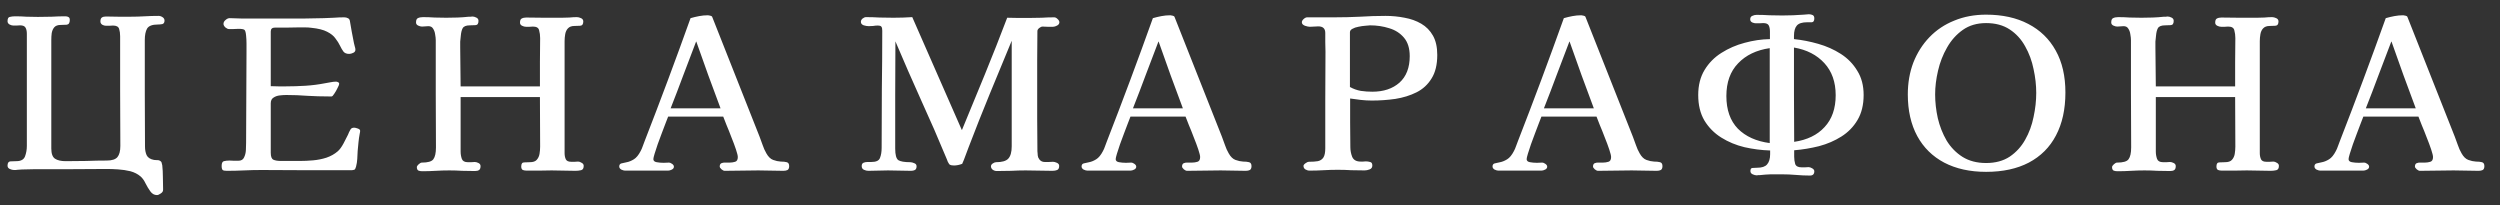 <?xml version="1.0" encoding="UTF-8"?> <svg xmlns="http://www.w3.org/2000/svg" width="146" height="12" viewBox="0 0 146 12" fill="none"><rect x="0" y="0" width="146" height="12" fill="#333333" stroke="none"/><path d="M9.608 1.204C9.608 1.316 9.564 1.384 9.476 1.408C9.388 1.424 9.3 1.432 9.212 1.432C8.892 1.432 8.684 1.512 8.588 1.672C8.5 1.832 8.456 2.052 8.456 2.332C8.456 3.372 8.456 4.412 8.456 5.452C8.464 6.484 8.468 7.52 8.468 8.56C8.468 8.752 8.5 8.92 8.564 9.064C8.636 9.208 8.78 9.3 8.996 9.34C9.052 9.348 9.108 9.352 9.164 9.352C9.228 9.344 9.288 9.356 9.344 9.388C9.4 9.42 9.432 9.46 9.44 9.508C9.456 9.548 9.468 9.596 9.476 9.652C9.5 9.876 9.512 10.096 9.512 10.312C9.52 10.536 9.524 10.76 9.524 10.984V11.092C9.524 11.172 9.48 11.24 9.392 11.296C9.304 11.36 9.228 11.392 9.164 11.392C9.012 11.392 8.884 11.32 8.78 11.176C8.676 11.032 8.58 10.872 8.492 10.696C8.412 10.528 8.316 10.396 8.204 10.3C8.044 10.164 7.848 10.064 7.616 10C7.384 9.944 7.144 9.908 6.896 9.892C6.656 9.876 6.436 9.868 6.236 9.868C5.54 9.868 4.844 9.872 4.148 9.88C3.452 9.88 2.756 9.88 2.06 9.88C1.884 9.88 1.708 9.884 1.532 9.892C1.364 9.892 1.192 9.9 1.016 9.916C0.984 9.916 0.952 9.92 0.92 9.928C0.888 9.928 0.852 9.928 0.812 9.928C0.74 9.928 0.66 9.908 0.572 9.868C0.484 9.828 0.44 9.764 0.44 9.676C0.44 9.516 0.496 9.432 0.608 9.424C0.728 9.416 0.844 9.412 0.956 9.412C1.22 9.412 1.388 9.32 1.46 9.136C1.532 8.944 1.568 8.74 1.568 8.524V1.972C1.568 1.828 1.544 1.712 1.496 1.624C1.448 1.528 1.34 1.48 1.172 1.48C1.108 1.48 1.04 1.484 0.968 1.492C0.904 1.492 0.84 1.492 0.776 1.492C0.712 1.492 0.64 1.472 0.56 1.432C0.48 1.384 0.44 1.32 0.44 1.24C0.44 1.088 0.484 1.004 0.572 0.988C0.668 0.964 0.772 0.952 0.884 0.952C1.108 0.952 1.328 0.96 1.544 0.976C1.768 0.984 1.992 0.988 2.216 0.988C2.488 0.988 2.756 0.984 3.02 0.976C3.284 0.96 3.552 0.952 3.824 0.952C3.896 0.952 3.956 0.968 4.004 1C4.052 1.024 4.076 1.08 4.076 1.168C4.076 1.336 4.016 1.428 3.896 1.444C3.784 1.452 3.668 1.456 3.548 1.456C3.372 1.456 3.244 1.504 3.164 1.6C3.092 1.688 3.044 1.8 3.02 1.936C3.004 2.064 2.996 2.196 2.996 2.332V8.668C2.996 8.972 3.068 9.172 3.212 9.268C3.356 9.364 3.564 9.412 3.836 9.412C4.236 9.412 4.636 9.408 5.036 9.4C5.436 9.384 5.836 9.376 6.236 9.376C6.54 9.376 6.748 9.308 6.86 9.172C6.972 9.036 7.028 8.82 7.028 8.524C7.028 7.452 7.024 6.384 7.016 5.32C7.016 4.248 7.016 3.18 7.016 2.116C7.016 1.956 6.996 1.812 6.956 1.684C6.916 1.556 6.796 1.492 6.596 1.492C6.532 1.492 6.464 1.496 6.392 1.504C6.32 1.504 6.252 1.504 6.188 1.504C6.116 1.504 6.044 1.484 5.972 1.444C5.9 1.396 5.864 1.332 5.864 1.252C5.864 1.14 5.892 1.064 5.948 1.024C6.004 0.984 6.084 0.964 6.188 0.964C6.428 0.964 6.668 0.968 6.908 0.976C7.148 0.976 7.388 0.976 7.628 0.976C7.9 0.976 8.172 0.968 8.444 0.952C8.716 0.936 8.988 0.928 9.26 0.928C9.34 0.928 9.416 0.952 9.488 1C9.568 1.048 9.608 1.116 9.608 1.204ZM21.032 7.636C21.032 7.684 21.024 7.74 21.008 7.804C20.976 7.972 20.952 8.14 20.936 8.308C20.92 8.476 20.904 8.644 20.888 8.812C20.88 8.964 20.872 9.12 20.864 9.28C20.856 9.432 20.832 9.584 20.792 9.736C20.784 9.768 20.772 9.8 20.756 9.832C20.748 9.864 20.732 9.888 20.708 9.904C20.676 9.92 20.624 9.932 20.552 9.94C20.48 9.94 20.424 9.94 20.384 9.94C19.536 9.94 18.684 9.94 17.828 9.94C16.98 9.932 16.128 9.928 15.272 9.928C14.936 9.928 14.596 9.936 14.252 9.952C13.916 9.968 13.58 9.976 13.244 9.976C13.124 9.976 13.044 9.96 13.004 9.928C12.964 9.888 12.944 9.808 12.944 9.688C12.944 9.528 12.988 9.436 13.076 9.412C13.172 9.388 13.284 9.376 13.412 9.376C13.5 9.376 13.584 9.38 13.664 9.388C13.752 9.388 13.836 9.388 13.916 9.388C14.084 9.388 14.196 9.324 14.252 9.196C14.316 9.068 14.352 8.924 14.36 8.764C14.368 8.596 14.372 8.456 14.372 8.344C14.372 7.456 14.376 6.568 14.384 5.68C14.392 4.792 14.396 3.904 14.396 3.016C14.396 2.856 14.396 2.7 14.396 2.548C14.396 2.388 14.388 2.232 14.372 2.08C14.356 1.896 14.324 1.784 14.276 1.744C14.228 1.704 14.112 1.684 13.928 1.684C13.832 1.684 13.736 1.688 13.64 1.696C13.552 1.696 13.46 1.696 13.364 1.696C13.308 1.696 13.24 1.664 13.16 1.6C13.088 1.528 13.052 1.46 13.052 1.396C13.052 1.308 13.092 1.232 13.172 1.168C13.252 1.096 13.332 1.06 13.412 1.06C13.54 1.06 13.668 1.064 13.796 1.072C13.924 1.08 14.052 1.084 14.18 1.084C14.548 1.084 14.912 1.084 15.272 1.084C15.64 1.084 16.008 1.084 16.376 1.084C16.8 1.084 17.224 1.084 17.648 1.084C18.072 1.076 18.492 1.068 18.908 1.06C19.108 1.052 19.304 1.044 19.496 1.036C19.696 1.02 19.896 1.012 20.096 1.012C20.184 1.012 20.256 1.028 20.312 1.06C20.376 1.084 20.416 1.136 20.432 1.216C20.464 1.368 20.5 1.576 20.54 1.84C20.588 2.104 20.632 2.332 20.672 2.524C20.688 2.588 20.704 2.652 20.72 2.716C20.744 2.78 20.756 2.844 20.756 2.908C20.756 2.988 20.712 3.048 20.624 3.088C20.536 3.128 20.46 3.148 20.396 3.148C20.244 3.148 20.132 3.104 20.06 3.016C19.988 2.92 19.92 2.804 19.856 2.668C19.792 2.532 19.704 2.392 19.592 2.248C19.488 2.096 19.324 1.964 19.1 1.852C18.884 1.74 18.58 1.664 18.188 1.624C18.068 1.608 17.944 1.6 17.816 1.6C17.688 1.6 17.56 1.6 17.432 1.6C17.208 1.6 16.98 1.604 16.748 1.612C16.516 1.612 16.284 1.612 16.052 1.612C15.892 1.612 15.812 1.688 15.812 1.84V5.032C15.964 5.032 16.112 5.036 16.256 5.044C16.4 5.044 16.548 5.044 16.7 5.044C17.076 5.044 17.456 5.032 17.84 5.008C18.224 4.984 18.6 4.936 18.968 4.864C19.08 4.848 19.192 4.828 19.304 4.804C19.416 4.78 19.524 4.768 19.628 4.768C19.668 4.768 19.708 4.78 19.748 4.804C19.788 4.82 19.808 4.852 19.808 4.9C19.808 4.94 19.776 5.02 19.712 5.14C19.656 5.26 19.592 5.372 19.52 5.476C19.456 5.58 19.404 5.632 19.364 5.632H19.196C18.78 5.632 18.368 5.62 17.96 5.596C17.552 5.564 17.14 5.548 16.724 5.548C16.612 5.548 16.484 5.556 16.34 5.572C16.196 5.588 16.072 5.632 15.968 5.704C15.864 5.768 15.812 5.88 15.812 6.04V8.92C15.812 9.144 15.864 9.28 15.968 9.328C16.072 9.376 16.22 9.4 16.412 9.4H17.516C17.756 9.4 18.012 9.388 18.284 9.364C18.556 9.34 18.816 9.288 19.064 9.208C19.32 9.12 19.54 8.996 19.724 8.836C19.836 8.74 19.948 8.588 20.06 8.38C20.172 8.172 20.26 8 20.324 7.864C20.348 7.816 20.368 7.768 20.384 7.72C20.408 7.664 20.436 7.612 20.468 7.564C20.508 7.492 20.58 7.456 20.684 7.456C20.732 7.456 20.8 7.472 20.888 7.504C20.984 7.536 21.032 7.58 21.032 7.636ZM34.088 9.688C34.088 9.832 34.036 9.916 33.932 9.94C33.828 9.964 33.72 9.976 33.608 9.976C33.376 9.976 33.144 9.972 32.912 9.964C32.68 9.956 32.448 9.952 32.216 9.952C31.968 9.952 31.724 9.956 31.484 9.964C31.244 9.964 31 9.964 30.752 9.964C30.672 9.964 30.6 9.952 30.536 9.928C30.472 9.896 30.44 9.828 30.44 9.724C30.44 9.564 30.496 9.484 30.608 9.484C30.72 9.476 30.832 9.472 30.944 9.472C31.128 9.472 31.26 9.428 31.34 9.34C31.428 9.244 31.484 9.128 31.508 8.992C31.532 8.848 31.544 8.704 31.544 8.56L31.532 5.668H26.9V8.848C26.9 9 26.924 9.144 26.972 9.28C27.02 9.408 27.136 9.472 27.32 9.472C27.384 9.472 27.452 9.472 27.524 9.472C27.596 9.464 27.664 9.46 27.728 9.46C27.792 9.46 27.864 9.48 27.944 9.52C28.024 9.56 28.064 9.62 28.064 9.7C28.064 9.812 28.036 9.888 27.98 9.928C27.924 9.968 27.844 9.988 27.74 9.988C27.492 9.988 27.244 9.984 26.996 9.976C26.748 9.96 26.496 9.952 26.24 9.952C25.976 9.952 25.712 9.96 25.448 9.976C25.184 9.992 24.92 10 24.656 10C24.576 10 24.504 9.988 24.44 9.964C24.376 9.932 24.344 9.864 24.344 9.76C24.344 9.712 24.38 9.656 24.452 9.592C24.524 9.528 24.584 9.496 24.632 9.496C24.984 9.496 25.208 9.432 25.304 9.304C25.408 9.168 25.46 8.936 25.46 8.608C25.46 7.56 25.456 6.516 25.448 5.476C25.448 4.428 25.448 3.384 25.448 2.344C25.448 2.248 25.436 2.136 25.412 2.008C25.396 1.88 25.356 1.768 25.292 1.672C25.236 1.576 25.144 1.528 25.016 1.528C24.96 1.528 24.9 1.532 24.836 1.54C24.772 1.548 24.708 1.552 24.644 1.552C24.58 1.552 24.504 1.532 24.416 1.492C24.336 1.452 24.296 1.392 24.296 1.312C24.296 1.176 24.332 1.092 24.404 1.06C24.484 1.02 24.584 1 24.704 1C24.928 1 25.152 1.008 25.376 1.024C25.608 1.032 25.836 1.036 26.06 1.036C26.284 1.036 26.504 1.032 26.72 1.024C26.936 1.016 27.156 1 27.38 0.976C27.42 0.976 27.456 0.976 27.488 0.976C27.52 0.968 27.552 0.964 27.584 0.964C27.656 0.964 27.732 0.984 27.812 1.024C27.9 1.064 27.944 1.128 27.944 1.216C27.944 1.376 27.888 1.46 27.776 1.468C27.664 1.476 27.552 1.48 27.44 1.48C27.224 1.48 27.084 1.536 27.02 1.648C26.964 1.752 26.928 1.896 26.912 2.08C26.896 2.192 26.884 2.308 26.876 2.428C26.876 2.54 26.876 2.656 26.876 2.776C26.876 3.152 26.88 3.532 26.888 3.916C26.896 4.292 26.9 4.668 26.9 5.044H31.532C31.532 4.572 31.532 4.1 31.532 3.628C31.54 3.156 31.544 2.688 31.544 2.224C31.544 2.064 31.524 1.912 31.484 1.768C31.452 1.624 31.332 1.552 31.124 1.552C31.06 1.552 30.992 1.556 30.92 1.564C30.848 1.564 30.78 1.564 30.716 1.564C30.644 1.564 30.568 1.544 30.488 1.504C30.408 1.464 30.368 1.404 30.368 1.324C30.368 1.196 30.4 1.116 30.464 1.084C30.536 1.044 30.624 1.024 30.728 1.024C31.08 1.024 31.428 1.028 31.772 1.036C32.124 1.036 32.472 1.036 32.816 1.036C32.96 1.036 33.104 1.032 33.248 1.024C33.4 1.008 33.548 1 33.692 1C33.764 1 33.844 1.02 33.932 1.06C34.02 1.1 34.064 1.164 34.064 1.252C34.064 1.412 34.004 1.496 33.884 1.504C33.772 1.512 33.66 1.516 33.548 1.516C33.38 1.516 33.252 1.564 33.164 1.66C33.084 1.748 33.032 1.86 33.008 1.996C32.984 2.132 32.972 2.268 32.972 2.404C32.972 3.492 32.972 4.58 32.972 5.668C32.972 6.756 32.972 7.848 32.972 8.944C32.972 9.08 32.996 9.2 33.044 9.304C33.092 9.4 33.196 9.448 33.356 9.448C33.42 9.448 33.488 9.448 33.56 9.448C33.632 9.44 33.7 9.436 33.764 9.436C33.828 9.436 33.896 9.46 33.968 9.508C34.048 9.548 34.088 9.608 34.088 9.688ZM42.08 6.328C41.84 5.68 41.6 5.032 41.36 4.384C41.128 3.728 40.896 3.076 40.664 2.428H40.652C40.404 3.084 40.156 3.736 39.908 4.384C39.668 5.032 39.42 5.68 39.164 6.328H42.08ZM46.088 9.7C46.088 9.812 46.056 9.888 45.992 9.928C45.928 9.96 45.848 9.976 45.752 9.976C45.504 9.976 45.26 9.972 45.02 9.964C44.78 9.956 44.536 9.952 44.288 9.952C43.96 9.952 43.632 9.956 43.304 9.964C42.976 9.972 42.648 9.976 42.32 9.976C42.272 9.976 42.212 9.948 42.14 9.892C42.068 9.828 42.032 9.772 42.032 9.724C42.032 9.628 42.064 9.564 42.128 9.532C42.2 9.5 42.28 9.488 42.368 9.496C42.464 9.496 42.544 9.496 42.608 9.496C42.72 9.496 42.828 9.48 42.932 9.448C43.036 9.416 43.088 9.324 43.088 9.172C43.088 9.092 43.052 8.944 42.98 8.728C42.908 8.512 42.82 8.276 42.716 8.02C42.62 7.764 42.524 7.524 42.428 7.3C42.34 7.076 42.276 6.912 42.236 6.808H39.02C38.988 6.88 38.94 7.004 38.876 7.18C38.812 7.356 38.736 7.556 38.648 7.78C38.568 7.996 38.488 8.212 38.408 8.428C38.336 8.636 38.276 8.82 38.228 8.98C38.18 9.14 38.156 9.244 38.156 9.292C38.156 9.388 38.22 9.448 38.348 9.472C38.476 9.496 38.612 9.508 38.756 9.508C38.9 9.5 39 9.496 39.056 9.496C39.12 9.496 39.184 9.52 39.248 9.568C39.32 9.616 39.356 9.672 39.356 9.736C39.356 9.808 39.316 9.864 39.236 9.904C39.156 9.944 39.084 9.964 39.02 9.964H36.5C36.444 9.964 36.372 9.944 36.284 9.904C36.204 9.856 36.164 9.796 36.164 9.724C36.164 9.628 36.204 9.568 36.284 9.544C36.372 9.52 36.48 9.496 36.608 9.472C36.736 9.448 36.872 9.392 37.016 9.304C37.16 9.216 37.292 9.056 37.412 8.824C37.46 8.736 37.5 8.644 37.532 8.548C37.572 8.444 37.608 8.348 37.64 8.26C38.104 7.068 38.56 5.872 39.008 4.672C39.456 3.472 39.896 2.268 40.328 1.06C40.496 1.012 40.664 0.972 40.832 0.94C41 0.908 41.172 0.892 41.348 0.892C41.372 0.892 41.416 0.9 41.48 0.916C41.544 0.932 41.58 0.952 41.588 0.976L44.36 7.984C44.424 8.144 44.484 8.308 44.54 8.476C44.596 8.644 44.668 8.804 44.756 8.956C44.868 9.156 45 9.284 45.152 9.34C45.304 9.396 45.452 9.428 45.596 9.436C45.74 9.436 45.856 9.448 45.944 9.472C46.04 9.496 46.088 9.572 46.088 9.7ZM61.868 1.3C61.868 1.38 61.824 1.444 61.736 1.492C61.648 1.54 61.568 1.564 61.496 1.564C61.392 1.564 61.288 1.564 61.184 1.564C61.088 1.556 60.988 1.552 60.884 1.552C60.828 1.552 60.764 1.58 60.692 1.636C60.62 1.692 60.584 1.752 60.584 1.816C60.584 2.384 60.58 2.952 60.572 3.52C60.572 4.08 60.572 4.644 60.572 5.212C60.572 5.796 60.572 6.376 60.572 6.952C60.58 7.528 60.584 8.108 60.584 8.692C60.584 8.732 60.584 8.776 60.584 8.824C60.584 8.864 60.588 8.908 60.596 8.956C60.596 9.044 60.608 9.124 60.632 9.196C60.712 9.372 60.84 9.46 61.016 9.46C61.096 9.46 61.176 9.46 61.256 9.46C61.336 9.452 61.416 9.448 61.496 9.448C61.56 9.448 61.636 9.468 61.724 9.508C61.812 9.548 61.856 9.608 61.856 9.688C61.856 9.816 61.816 9.896 61.736 9.928C61.664 9.96 61.572 9.976 61.46 9.976C61.204 9.976 60.944 9.972 60.68 9.964C60.416 9.956 60.156 9.952 59.9 9.952C59.62 9.952 59.336 9.96 59.048 9.976C58.768 9.984 58.488 9.988 58.208 9.988C58.128 9.988 58.052 9.964 57.98 9.916C57.908 9.86 57.872 9.792 57.872 9.712C57.872 9.648 57.908 9.592 57.98 9.544C58.052 9.496 58.116 9.472 58.172 9.472C58.516 9.472 58.752 9.404 58.88 9.268C59.016 9.124 59.084 8.884 59.084 8.548V2.38C58.66 3.42 58.232 4.456 57.8 5.488C57.376 6.52 56.964 7.56 56.564 8.608C56.508 8.768 56.448 8.928 56.384 9.088C56.328 9.248 56.264 9.408 56.192 9.568C56.024 9.632 55.864 9.664 55.712 9.664C55.664 9.664 55.616 9.66 55.568 9.652C55.52 9.644 55.476 9.624 55.436 9.592C55.412 9.56 55.384 9.512 55.352 9.448C55.328 9.376 55.308 9.324 55.292 9.292C54.812 8.132 54.312 6.984 53.792 5.848C53.28 4.712 52.78 3.568 52.292 2.416C52.292 3.456 52.288 4.5 52.28 5.548C52.28 6.588 52.28 7.632 52.28 8.68C52.28 9.04 52.34 9.264 52.46 9.352C52.588 9.432 52.82 9.472 53.156 9.472C53.228 9.472 53.308 9.492 53.396 9.532C53.484 9.564 53.528 9.624 53.528 9.712C53.528 9.816 53.496 9.888 53.432 9.928C53.368 9.96 53.292 9.976 53.204 9.976C52.98 9.976 52.756 9.972 52.532 9.964C52.308 9.956 52.084 9.952 51.86 9.952C51.668 9.952 51.476 9.956 51.284 9.964C51.092 9.972 50.9 9.976 50.708 9.976C50.628 9.976 50.544 9.956 50.456 9.916C50.368 9.876 50.324 9.804 50.324 9.7C50.324 9.604 50.356 9.54 50.42 9.508C50.492 9.476 50.572 9.46 50.66 9.46C50.748 9.46 50.824 9.46 50.888 9.46C51.168 9.46 51.336 9.38 51.392 9.22C51.456 9.06 51.488 8.864 51.488 8.632C51.488 7.488 51.492 6.348 51.5 5.212C51.516 4.068 51.524 2.928 51.524 1.792C51.524 1.68 51.508 1.604 51.476 1.564C51.452 1.516 51.376 1.492 51.248 1.492C51.168 1.492 51.084 1.5 50.996 1.516C50.908 1.524 50.82 1.528 50.732 1.528C50.652 1.528 50.556 1.512 50.444 1.48C50.332 1.44 50.276 1.372 50.276 1.276C50.276 1.204 50.308 1.14 50.372 1.084C50.444 1.028 50.512 1 50.576 1C50.84 1 51.104 1.008 51.368 1.024C51.64 1.032 51.908 1.036 52.172 1.036C52.548 1.036 52.916 1.024 53.276 1L56.168 7.588H56.18C56.628 6.5 57.076 5.412 57.524 4.324C57.972 3.228 58.404 2.132 58.82 1.036C59.036 1.036 59.248 1.04 59.456 1.048C59.672 1.048 59.888 1.048 60.104 1.048C60.352 1.048 60.596 1.044 60.836 1.036C61.076 1.02 61.32 1.012 61.568 1.012C61.632 1.012 61.696 1.044 61.76 1.108C61.832 1.172 61.868 1.236 61.868 1.3ZM69.08 6.328C68.84 5.68 68.6 5.032 68.36 4.384C68.128 3.728 67.896 3.076 67.664 2.428H67.652C67.404 3.084 67.156 3.736 66.908 4.384C66.668 5.032 66.42 5.68 66.164 6.328H69.08ZM73.088 9.7C73.088 9.812 73.056 9.888 72.992 9.928C72.928 9.96 72.848 9.976 72.752 9.976C72.504 9.976 72.26 9.972 72.02 9.964C71.78 9.956 71.536 9.952 71.288 9.952C70.96 9.952 70.632 9.956 70.304 9.964C69.976 9.972 69.648 9.976 69.32 9.976C69.272 9.976 69.212 9.948 69.14 9.892C69.068 9.828 69.032 9.772 69.032 9.724C69.032 9.628 69.064 9.564 69.128 9.532C69.2 9.5 69.28 9.488 69.368 9.496C69.464 9.496 69.544 9.496 69.608 9.496C69.72 9.496 69.828 9.48 69.932 9.448C70.036 9.416 70.088 9.324 70.088 9.172C70.088 9.092 70.052 8.944 69.98 8.728C69.908 8.512 69.82 8.276 69.716 8.02C69.62 7.764 69.524 7.524 69.428 7.3C69.34 7.076 69.276 6.912 69.236 6.808H66.02C65.988 6.88 65.94 7.004 65.876 7.18C65.812 7.356 65.736 7.556 65.648 7.78C65.568 7.996 65.488 8.212 65.408 8.428C65.336 8.636 65.276 8.82 65.228 8.98C65.18 9.14 65.156 9.244 65.156 9.292C65.156 9.388 65.22 9.448 65.348 9.472C65.476 9.496 65.612 9.508 65.756 9.508C65.9 9.5 66 9.496 66.056 9.496C66.12 9.496 66.184 9.52 66.248 9.568C66.32 9.616 66.356 9.672 66.356 9.736C66.356 9.808 66.316 9.864 66.236 9.904C66.156 9.944 66.084 9.964 66.02 9.964H63.5C63.444 9.964 63.372 9.944 63.284 9.904C63.204 9.856 63.164 9.796 63.164 9.724C63.164 9.628 63.204 9.568 63.284 9.544C63.372 9.52 63.48 9.496 63.608 9.472C63.736 9.448 63.872 9.392 64.016 9.304C64.16 9.216 64.292 9.056 64.412 8.824C64.46 8.736 64.5 8.644 64.532 8.548C64.572 8.444 64.608 8.348 64.64 8.26C65.104 7.068 65.56 5.872 66.008 4.672C66.456 3.472 66.896 2.268 67.328 1.06C67.496 1.012 67.664 0.972 67.832 0.94C68 0.908 68.172 0.892 68.348 0.892C68.372 0.892 68.416 0.9 68.48 0.916C68.544 0.932 68.58 0.952 68.588 0.976L71.36 7.984C71.424 8.144 71.484 8.308 71.54 8.476C71.596 8.644 71.668 8.804 71.756 8.956C71.868 9.156 72 9.284 72.152 9.34C72.304 9.396 72.452 9.428 72.596 9.436C72.74 9.436 72.856 9.448 72.944 9.472C73.04 9.496 73.088 9.572 73.088 9.7ZM82.328 3.28C82.328 2.824 82.216 2.464 81.992 2.2C81.768 1.936 81.48 1.752 81.128 1.648C80.776 1.536 80.404 1.48 80.012 1.48C79.956 1.48 79.864 1.488 79.736 1.504C79.608 1.512 79.472 1.532 79.328 1.564C79.192 1.588 79.076 1.628 78.98 1.684C78.884 1.732 78.836 1.8 78.836 1.888V5.08C79.036 5.192 79.248 5.268 79.472 5.308C79.696 5.34 79.92 5.356 80.144 5.356C80.8 5.356 81.328 5.18 81.728 4.828C82.128 4.468 82.328 3.952 82.328 3.28ZM83.936 3.208C83.936 3.776 83.824 4.236 83.6 4.588C83.384 4.94 83.092 5.208 82.724 5.392C82.356 5.576 81.944 5.704 81.488 5.776C81.04 5.84 80.584 5.872 80.12 5.872C79.904 5.872 79.688 5.86 79.472 5.836C79.264 5.812 79.056 5.784 78.848 5.752C78.848 6.224 78.848 6.696 78.848 7.168C78.856 7.64 78.86 8.112 78.86 8.584C78.86 8.784 78.896 8.976 78.968 9.16C79.048 9.344 79.212 9.436 79.46 9.436C79.508 9.436 79.556 9.436 79.604 9.436C79.66 9.428 79.712 9.424 79.76 9.424C79.848 9.424 79.932 9.436 80.012 9.46C80.1 9.476 80.144 9.544 80.144 9.664C80.144 9.776 80.092 9.852 79.988 9.892C79.884 9.932 79.788 9.952 79.7 9.952C79.436 9.952 79.172 9.948 78.908 9.94C78.652 9.924 78.392 9.916 78.128 9.916C77.856 9.916 77.58 9.924 77.3 9.94C77.028 9.956 76.752 9.964 76.472 9.964C76.392 9.964 76.312 9.94 76.232 9.892C76.16 9.844 76.124 9.776 76.124 9.688C76.124 9.64 76.164 9.588 76.244 9.532C76.324 9.476 76.384 9.448 76.424 9.448C76.648 9.448 76.828 9.436 76.964 9.412C77.108 9.38 77.216 9.308 77.288 9.196C77.36 9.084 77.396 8.904 77.396 8.656C77.396 7.712 77.396 6.772 77.396 5.836C77.404 4.9 77.408 3.96 77.408 3.016C77.408 2.832 77.404 2.648 77.396 2.464C77.396 2.28 77.396 2.1 77.396 1.924C77.396 1.668 77.26 1.54 76.988 1.54C76.908 1.54 76.828 1.544 76.748 1.552C76.668 1.56 76.584 1.564 76.496 1.564C76.424 1.564 76.328 1.544 76.208 1.504C76.088 1.456 76.028 1.388 76.028 1.3C76.028 1.236 76.064 1.172 76.136 1.108C76.208 1.044 76.276 1.012 76.34 1.012H77.936C78.432 1.012 78.928 1 79.424 0.976C79.92 0.944 80.416 0.928 80.912 0.928C81.296 0.928 81.668 0.964 82.028 1.036C82.388 1.1 82.712 1.216 83 1.384C83.288 1.552 83.516 1.784 83.684 2.08C83.852 2.376 83.936 2.752 83.936 3.208ZM93.08 6.328C92.84 5.68 92.6 5.032 92.36 4.384C92.128 3.728 91.896 3.076 91.664 2.428H91.652C91.404 3.084 91.156 3.736 90.908 4.384C90.668 5.032 90.42 5.68 90.164 6.328H93.08ZM97.088 9.7C97.088 9.812 97.056 9.888 96.992 9.928C96.928 9.96 96.848 9.976 96.752 9.976C96.504 9.976 96.26 9.972 96.02 9.964C95.78 9.956 95.536 9.952 95.288 9.952C94.96 9.952 94.632 9.956 94.304 9.964C93.976 9.972 93.648 9.976 93.32 9.976C93.272 9.976 93.212 9.948 93.14 9.892C93.068 9.828 93.032 9.772 93.032 9.724C93.032 9.628 93.064 9.564 93.128 9.532C93.2 9.5 93.28 9.488 93.368 9.496C93.464 9.496 93.544 9.496 93.608 9.496C93.72 9.496 93.828 9.48 93.932 9.448C94.036 9.416 94.088 9.324 94.088 9.172C94.088 9.092 94.052 8.944 93.98 8.728C93.908 8.512 93.82 8.276 93.716 8.02C93.62 7.764 93.524 7.524 93.428 7.3C93.34 7.076 93.276 6.912 93.236 6.808H90.02C89.988 6.88 89.94 7.004 89.876 7.18C89.812 7.356 89.736 7.556 89.648 7.78C89.568 7.996 89.488 8.212 89.408 8.428C89.336 8.636 89.276 8.82 89.228 8.98C89.18 9.14 89.156 9.244 89.156 9.292C89.156 9.388 89.22 9.448 89.348 9.472C89.476 9.496 89.612 9.508 89.756 9.508C89.9 9.5 90 9.496 90.056 9.496C90.12 9.496 90.184 9.52 90.248 9.568C90.32 9.616 90.356 9.672 90.356 9.736C90.356 9.808 90.316 9.864 90.236 9.904C90.156 9.944 90.084 9.964 90.02 9.964H87.5C87.444 9.964 87.372 9.944 87.284 9.904C87.204 9.856 87.164 9.796 87.164 9.724C87.164 9.628 87.204 9.568 87.284 9.544C87.372 9.52 87.48 9.496 87.608 9.472C87.736 9.448 87.872 9.392 88.016 9.304C88.16 9.216 88.292 9.056 88.412 8.824C88.46 8.736 88.5 8.644 88.532 8.548C88.572 8.444 88.608 8.348 88.64 8.26C89.104 7.068 89.56 5.872 90.008 4.672C90.456 3.472 90.896 2.268 91.328 1.06C91.496 1.012 91.664 0.972 91.832 0.94C92 0.908 92.172 0.892 92.348 0.892C92.372 0.892 92.416 0.9 92.48 0.916C92.544 0.932 92.58 0.952 92.588 0.976L95.36 7.984C95.424 8.144 95.484 8.308 95.54 8.476C95.596 8.644 95.668 8.804 95.756 8.956C95.868 9.156 96 9.284 96.152 9.34C96.304 9.396 96.452 9.428 96.596 9.436C96.74 9.436 96.856 9.448 96.944 9.472C97.04 9.496 97.088 9.572 97.088 9.7ZM103.352 2.812C102.576 2.924 101.96 3.22 101.504 3.7C101.048 4.172 100.82 4.808 100.82 5.608C100.82 6.416 101.044 7.052 101.492 7.516C101.948 7.972 102.568 8.252 103.352 8.356V2.812ZM107.204 5.56C107.204 4.792 106.984 4.168 106.544 3.688C106.104 3.208 105.512 2.904 104.768 2.776C104.768 3.696 104.768 4.616 104.768 5.536C104.768 6.448 104.772 7.364 104.78 8.284C105.54 8.172 106.132 7.884 106.556 7.42C106.988 6.956 107.204 6.336 107.204 5.56ZM108.836 5.548C108.836 6.124 108.716 6.612 108.476 7.012C108.244 7.404 107.932 7.724 107.54 7.972C107.148 8.22 106.712 8.408 106.232 8.536C105.752 8.656 105.268 8.736 104.78 8.776V9.148C104.78 9.3 104.8 9.444 104.84 9.58C104.888 9.708 105.012 9.772 105.212 9.772C105.276 9.772 105.344 9.772 105.416 9.772C105.488 9.764 105.556 9.76 105.62 9.76C105.684 9.76 105.756 9.784 105.836 9.832C105.916 9.88 105.956 9.936 105.956 10C105.956 10.168 105.872 10.252 105.704 10.252C105.432 10.252 105.16 10.24 104.888 10.216C104.616 10.192 104.34 10.18 104.06 10.18C103.844 10.18 103.628 10.18 103.412 10.18C103.196 10.188 102.98 10.204 102.764 10.228C102.74 10.228 102.712 10.228 102.68 10.228C102.656 10.236 102.628 10.24 102.596 10.24C102.524 10.24 102.444 10.22 102.356 10.18C102.268 10.14 102.224 10.076 102.224 9.988C102.224 9.868 102.268 9.808 102.356 9.808C102.452 9.8 102.54 9.796 102.62 9.796C102.892 9.796 103.084 9.732 103.196 9.604C103.316 9.468 103.376 9.268 103.376 9.004V8.788C102.872 8.772 102.372 8.708 101.876 8.596C101.38 8.476 100.928 8.288 100.52 8.032C100.112 7.776 99.784 7.444 99.536 7.036C99.296 6.628 99.176 6.132 99.176 5.548C99.176 4.98 99.3 4.492 99.548 4.084C99.796 3.676 100.124 3.344 100.532 3.088C100.948 2.824 101.4 2.628 101.888 2.5C102.384 2.364 102.876 2.292 103.364 2.284C103.364 2.204 103.364 2.128 103.364 2.056C103.364 1.984 103.364 1.912 103.364 1.84C103.364 1.688 103.34 1.568 103.292 1.48C103.244 1.392 103.136 1.348 102.968 1.348C102.896 1.348 102.824 1.352 102.752 1.36C102.68 1.36 102.608 1.36 102.536 1.36C102.48 1.36 102.412 1.344 102.332 1.312C102.252 1.272 102.212 1.212 102.212 1.132C102.212 1.028 102.252 0.96 102.332 0.928C102.412 0.888 102.496 0.868 102.584 0.868C102.84 0.868 103.092 0.876 103.34 0.892C103.588 0.9 103.836 0.904 104.084 0.904C104.292 0.904 104.5 0.9 104.708 0.892C104.924 0.884 105.136 0.872 105.344 0.856C105.392 0.848 105.44 0.844 105.488 0.844C105.536 0.836 105.584 0.832 105.632 0.832C105.72 0.832 105.796 0.848 105.86 0.88C105.924 0.912 105.956 0.976 105.956 1.072C105.956 1.216 105.908 1.292 105.812 1.3C105.724 1.3 105.632 1.3 105.536 1.3C105.248 1.3 105.048 1.364 104.936 1.492C104.824 1.62 104.768 1.824 104.768 2.104V2.284C105.24 2.332 105.712 2.424 106.184 2.56C106.664 2.696 107.104 2.892 107.504 3.148C107.904 3.404 108.224 3.732 108.464 4.132C108.712 4.524 108.836 4.996 108.836 5.548ZM118.916 5.428C118.916 4.972 118.864 4.508 118.76 4.036C118.664 3.556 118.5 3.112 118.268 2.704C118.044 2.296 117.744 1.968 117.368 1.72C116.992 1.472 116.532 1.348 115.988 1.348C115.46 1.348 115.008 1.48 114.632 1.744C114.256 2.008 113.948 2.352 113.708 2.776C113.468 3.192 113.292 3.644 113.18 4.132C113.068 4.612 113.012 5.072 113.012 5.512C113.012 5.968 113.064 6.432 113.168 6.904C113.28 7.376 113.452 7.812 113.684 8.212C113.924 8.604 114.232 8.92 114.608 9.16C114.992 9.4 115.452 9.52 115.988 9.52C116.532 9.52 116.992 9.396 117.368 9.148C117.744 8.892 118.044 8.564 118.268 8.164C118.5 7.756 118.664 7.312 118.76 6.832C118.864 6.352 118.916 5.884 118.916 5.428ZM120.62 5.404C120.62 6.38 120.436 7.216 120.068 7.912C119.708 8.6 119.18 9.128 118.484 9.496C117.796 9.856 116.964 10.036 115.988 10.036C115.044 10.036 114.228 9.856 113.54 9.496C112.86 9.136 112.336 8.62 111.968 7.948C111.6 7.268 111.416 6.456 111.416 5.512C111.416 4.84 111.524 4.22 111.74 3.652C111.964 3.084 112.276 2.592 112.676 2.176C113.084 1.752 113.568 1.428 114.128 1.204C114.688 0.972 115.308 0.856 115.988 0.856C116.94 0.856 117.76 1.036 118.448 1.396C119.144 1.756 119.68 2.276 120.056 2.956C120.432 3.628 120.62 4.444 120.62 5.404ZM133.088 9.688C133.088 9.832 133.036 9.916 132.932 9.94C132.828 9.964 132.72 9.976 132.608 9.976C132.376 9.976 132.144 9.972 131.912 9.964C131.68 9.956 131.448 9.952 131.216 9.952C130.968 9.952 130.724 9.956 130.484 9.964C130.244 9.964 130 9.964 129.752 9.964C129.672 9.964 129.6 9.952 129.536 9.928C129.472 9.896 129.44 9.828 129.44 9.724C129.44 9.564 129.496 9.484 129.608 9.484C129.72 9.476 129.832 9.472 129.944 9.472C130.128 9.472 130.26 9.428 130.34 9.34C130.428 9.244 130.484 9.128 130.508 8.992C130.532 8.848 130.544 8.704 130.544 8.56L130.532 5.668H125.9V8.848C125.9 9 125.924 9.144 125.972 9.28C126.02 9.408 126.136 9.472 126.32 9.472C126.384 9.472 126.452 9.472 126.524 9.472C126.596 9.464 126.664 9.46 126.728 9.46C126.792 9.46 126.864 9.48 126.944 9.52C127.024 9.56 127.064 9.62 127.064 9.7C127.064 9.812 127.036 9.888 126.98 9.928C126.924 9.968 126.844 9.988 126.74 9.988C126.492 9.988 126.244 9.984 125.996 9.976C125.748 9.96 125.496 9.952 125.24 9.952C124.976 9.952 124.712 9.96 124.448 9.976C124.184 9.992 123.92 10 123.656 10C123.576 10 123.504 9.988 123.44 9.964C123.376 9.932 123.344 9.864 123.344 9.76C123.344 9.712 123.38 9.656 123.452 9.592C123.524 9.528 123.584 9.496 123.632 9.496C123.984 9.496 124.208 9.432 124.304 9.304C124.408 9.168 124.46 8.936 124.46 8.608C124.46 7.56 124.456 6.516 124.448 5.476C124.448 4.428 124.448 3.384 124.448 2.344C124.448 2.248 124.436 2.136 124.412 2.008C124.396 1.88 124.356 1.768 124.292 1.672C124.236 1.576 124.144 1.528 124.016 1.528C123.96 1.528 123.9 1.532 123.836 1.54C123.772 1.548 123.708 1.552 123.644 1.552C123.58 1.552 123.504 1.532 123.416 1.492C123.336 1.452 123.296 1.392 123.296 1.312C123.296 1.176 123.332 1.092 123.404 1.06C123.484 1.02 123.584 1 123.704 1C123.928 1 124.152 1.008 124.376 1.024C124.608 1.032 124.836 1.036 125.06 1.036C125.284 1.036 125.504 1.032 125.72 1.024C125.936 1.016 126.156 1 126.38 0.976C126.42 0.976 126.456 0.976 126.488 0.976C126.52 0.968 126.552 0.964 126.584 0.964C126.656 0.964 126.732 0.984 126.812 1.024C126.9 1.064 126.944 1.128 126.944 1.216C126.944 1.376 126.888 1.46 126.776 1.468C126.664 1.476 126.552 1.48 126.44 1.48C126.224 1.48 126.084 1.536 126.02 1.648C125.964 1.752 125.928 1.896 125.912 2.08C125.896 2.192 125.884 2.308 125.876 2.428C125.876 2.54 125.876 2.656 125.876 2.776C125.876 3.152 125.88 3.532 125.888 3.916C125.896 4.292 125.9 4.668 125.9 5.044H130.532C130.532 4.572 130.532 4.1 130.532 3.628C130.54 3.156 130.544 2.688 130.544 2.224C130.544 2.064 130.524 1.912 130.484 1.768C130.452 1.624 130.332 1.552 130.124 1.552C130.06 1.552 129.992 1.556 129.92 1.564C129.848 1.564 129.78 1.564 129.716 1.564C129.644 1.564 129.568 1.544 129.488 1.504C129.408 1.464 129.368 1.404 129.368 1.324C129.368 1.196 129.4 1.116 129.464 1.084C129.536 1.044 129.624 1.024 129.728 1.024C130.08 1.024 130.428 1.028 130.772 1.036C131.124 1.036 131.472 1.036 131.816 1.036C131.96 1.036 132.104 1.032 132.248 1.024C132.4 1.008 132.548 1 132.692 1C132.764 1 132.844 1.02 132.932 1.06C133.02 1.1 133.064 1.164 133.064 1.252C133.064 1.412 133.004 1.496 132.884 1.504C132.772 1.512 132.66 1.516 132.548 1.516C132.38 1.516 132.252 1.564 132.164 1.66C132.084 1.748 132.032 1.86 132.008 1.996C131.984 2.132 131.972 2.268 131.972 2.404C131.972 3.492 131.972 4.58 131.972 5.668C131.972 6.756 131.972 7.848 131.972 8.944C131.972 9.08 131.996 9.2 132.044 9.304C132.092 9.4 132.196 9.448 132.356 9.448C132.42 9.448 132.488 9.448 132.56 9.448C132.632 9.44 132.7 9.436 132.764 9.436C132.828 9.436 132.896 9.46 132.968 9.508C133.048 9.548 133.088 9.608 133.088 9.688ZM141.08 6.328C140.84 5.68 140.6 5.032 140.36 4.384C140.128 3.728 139.896 3.076 139.664 2.428H139.652C139.404 3.084 139.156 3.736 138.908 4.384C138.668 5.032 138.42 5.68 138.164 6.328H141.08ZM145.088 9.7C145.088 9.812 145.056 9.888 144.992 9.928C144.928 9.96 144.848 9.976 144.752 9.976C144.504 9.976 144.26 9.972 144.02 9.964C143.78 9.956 143.536 9.952 143.288 9.952C142.96 9.952 142.632 9.956 142.304 9.964C141.976 9.972 141.648 9.976 141.32 9.976C141.272 9.976 141.212 9.948 141.14 9.892C141.068 9.828 141.032 9.772 141.032 9.724C141.032 9.628 141.064 9.564 141.128 9.532C141.2 9.5 141.28 9.488 141.368 9.496C141.464 9.496 141.544 9.496 141.608 9.496C141.72 9.496 141.828 9.48 141.932 9.448C142.036 9.416 142.088 9.324 142.088 9.172C142.088 9.092 142.052 8.944 141.98 8.728C141.908 8.512 141.82 8.276 141.716 8.02C141.62 7.764 141.524 7.524 141.428 7.3C141.34 7.076 141.276 6.912 141.236 6.808H138.02C137.988 6.88 137.94 7.004 137.876 7.18C137.812 7.356 137.736 7.556 137.648 7.78C137.568 7.996 137.488 8.212 137.408 8.428C137.336 8.636 137.276 8.82 137.228 8.98C137.18 9.14 137.156 9.244 137.156 9.292C137.156 9.388 137.22 9.448 137.348 9.472C137.476 9.496 137.612 9.508 137.756 9.508C137.9 9.5 138 9.496 138.056 9.496C138.12 9.496 138.184 9.52 138.248 9.568C138.32 9.616 138.356 9.672 138.356 9.736C138.356 9.808 138.316 9.864 138.236 9.904C138.156 9.944 138.084 9.964 138.02 9.964H135.5C135.444 9.964 135.372 9.944 135.284 9.904C135.204 9.856 135.164 9.796 135.164 9.724C135.164 9.628 135.204 9.568 135.284 9.544C135.372 9.52 135.48 9.496 135.608 9.472C135.736 9.448 135.872 9.392 136.016 9.304C136.16 9.216 136.292 9.056 136.412 8.824C136.46 8.736 136.5 8.644 136.532 8.548C136.572 8.444 136.608 8.348 136.64 8.26C137.104 7.068 137.56 5.872 138.008 4.672C138.456 3.472 138.896 2.268 139.328 1.06C139.496 1.012 139.664 0.972 139.832 0.94C140 0.908 140.172 0.892 140.348 0.892C140.372 0.892 140.416 0.9 140.48 0.916C140.544 0.932 140.58 0.952 140.588 0.976L143.36 7.984C143.424 8.144 143.484 8.308 143.54 8.476C143.596 8.644 143.668 8.804 143.756 8.956C143.868 9.156 144 9.284 144.152 9.34C144.304 9.396 144.452 9.428 144.596 9.436C144.74 9.436 144.856 9.448 144.944 9.472C145.04 9.496 145.088 9.572 145.088 9.7Z" fill="white"></path></svg> 